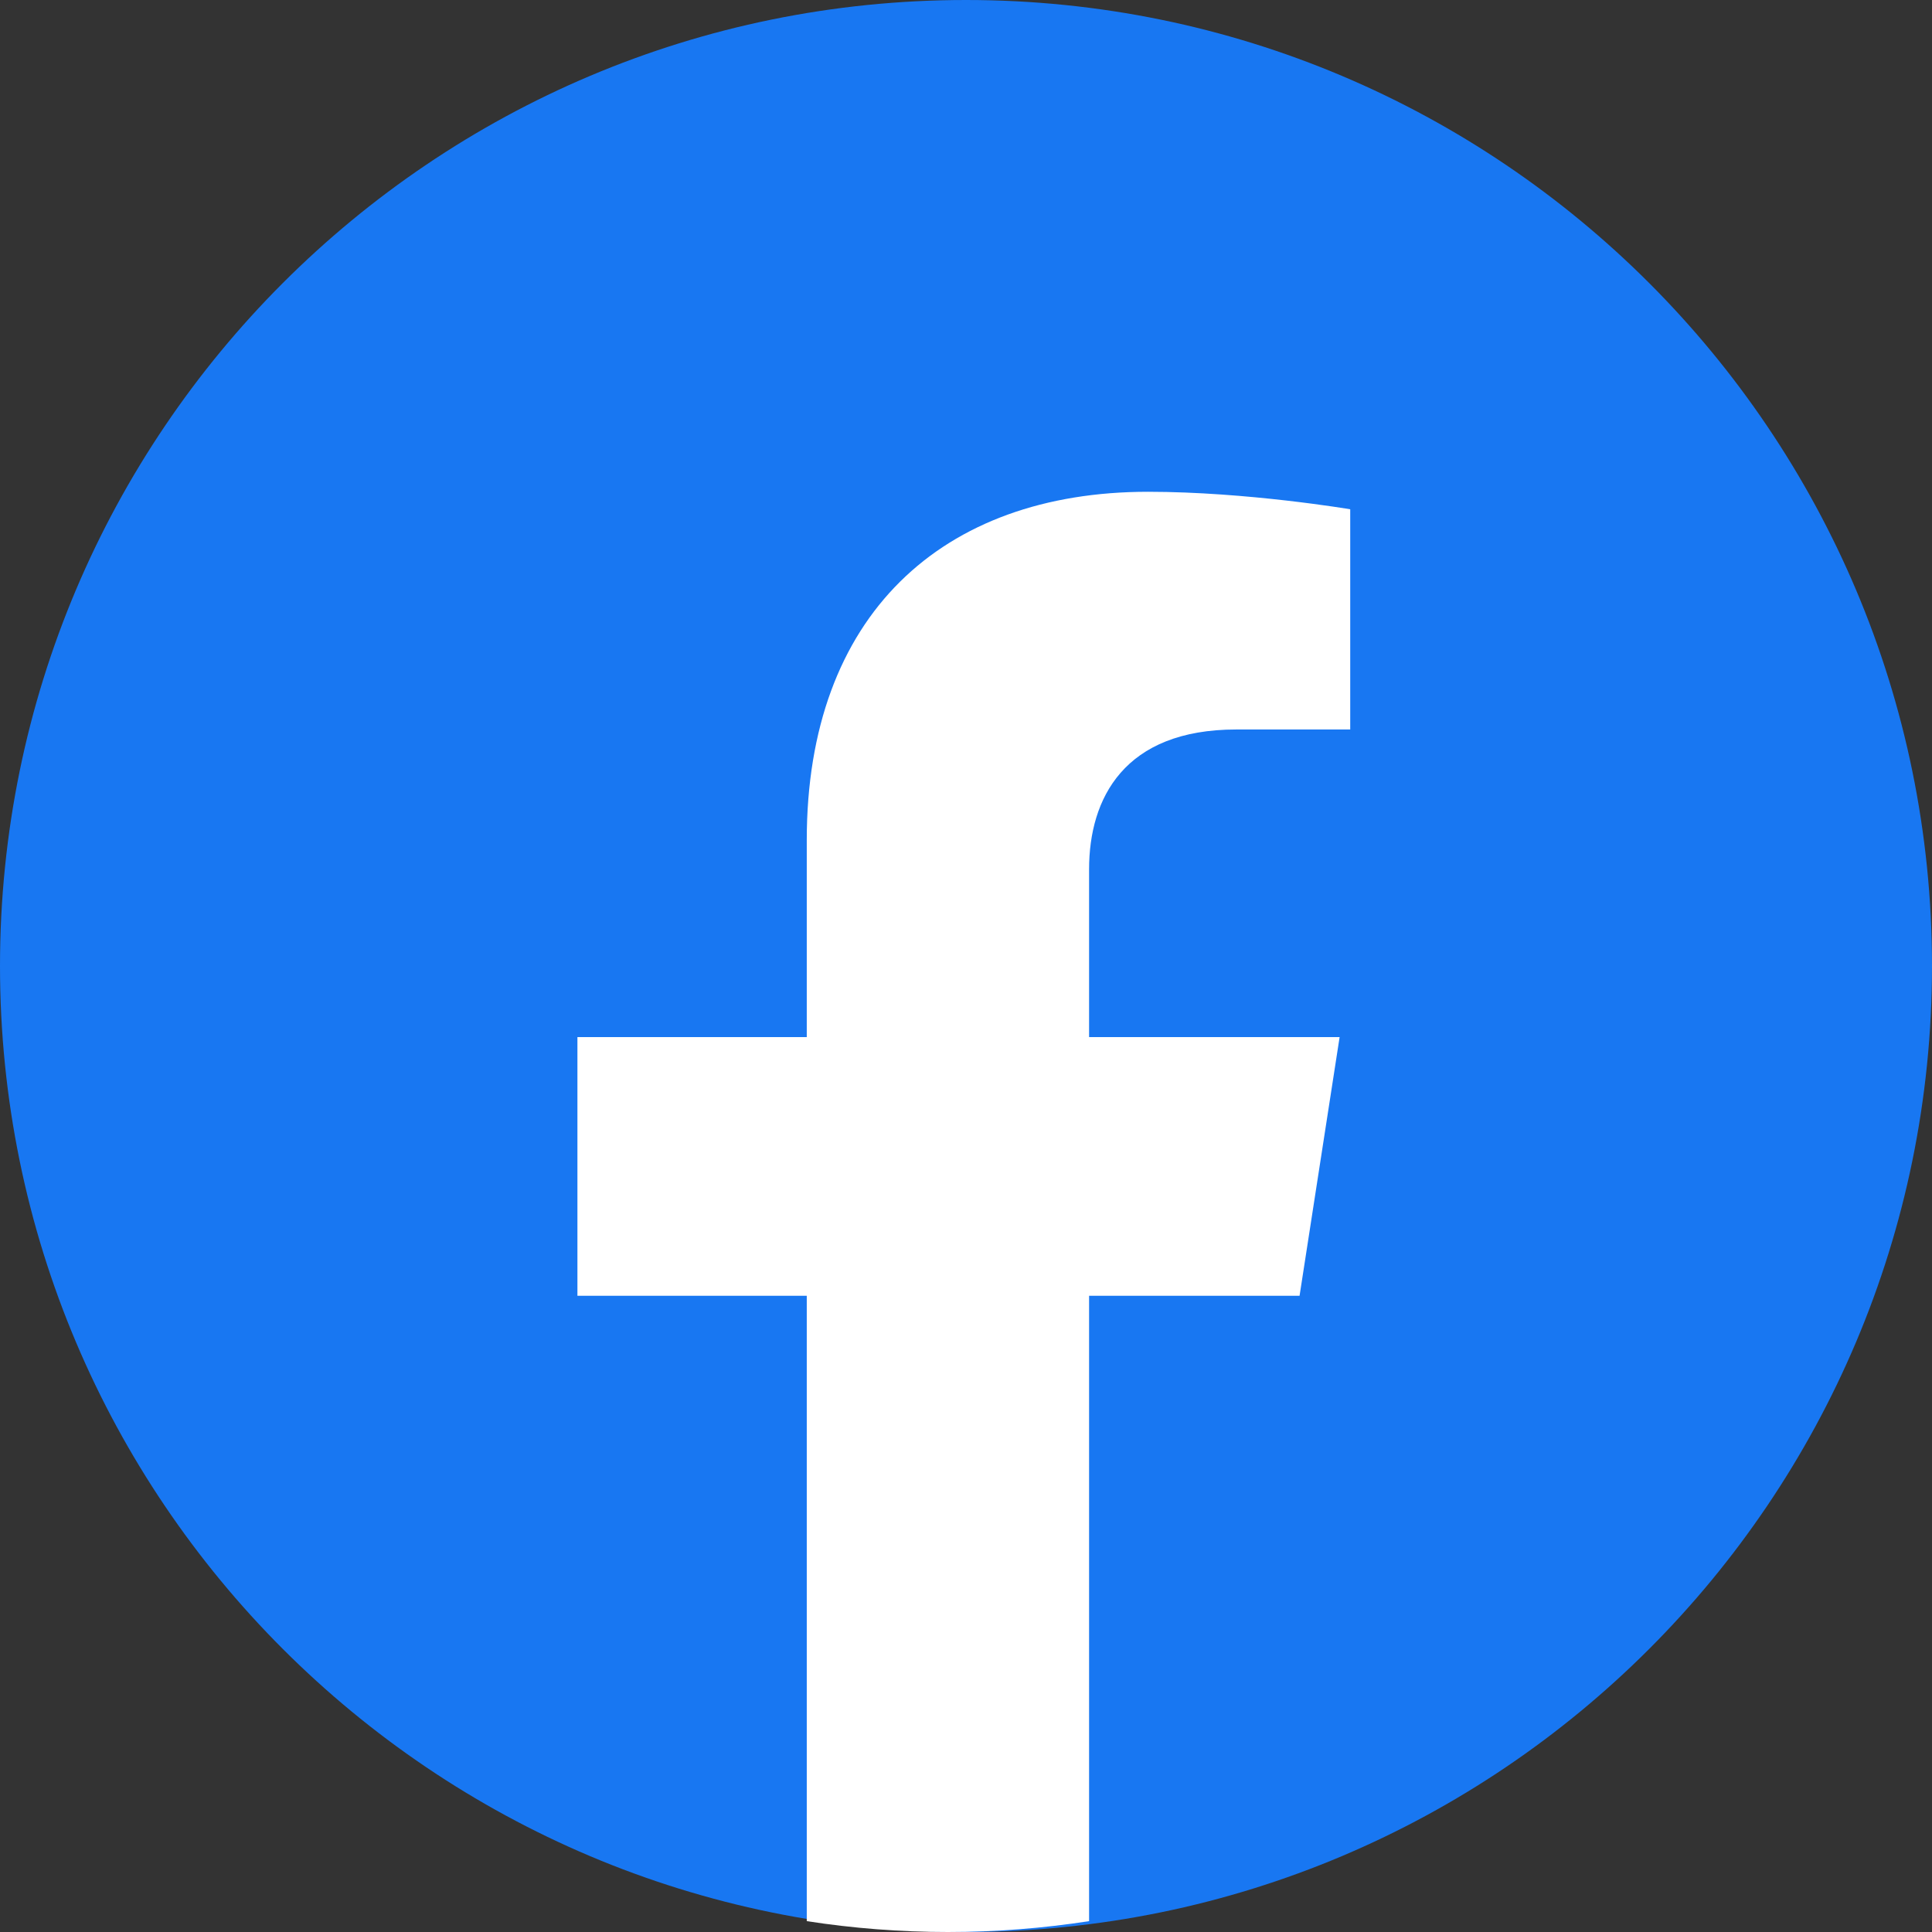 <svg width="55" height="55" viewBox="0 0 55 55" fill="none" xmlns="http://www.w3.org/2000/svg">
<rect x="0" y="0" width="55" height="55" fill="#333333" stroke="none"/>
<path d="M0 27.5C0 42.688 12.312 55 27.5 55C42.688 55 55 42.688 55 27.5C55 12.312 42.688 0 27.5 0C12.312 0 0 12.312 0 27.5Z" fill="#1877F2"/>
<path d="M36.996 36.888L38.136 29.524H31.004V24.745C31.004 22.731 32 20.767 35.195 20.767H38.438V14.498C38.438 14.498 35.495 14 32.681 14C26.806 14 22.967 17.527 22.967 23.912V29.524H16.438V36.888H22.967V54.691C24.276 54.894 25.618 55 26.985 55C28.352 55 29.694 54.894 31.004 54.691V36.888H36.996Z" fill="white"/>
</svg>
